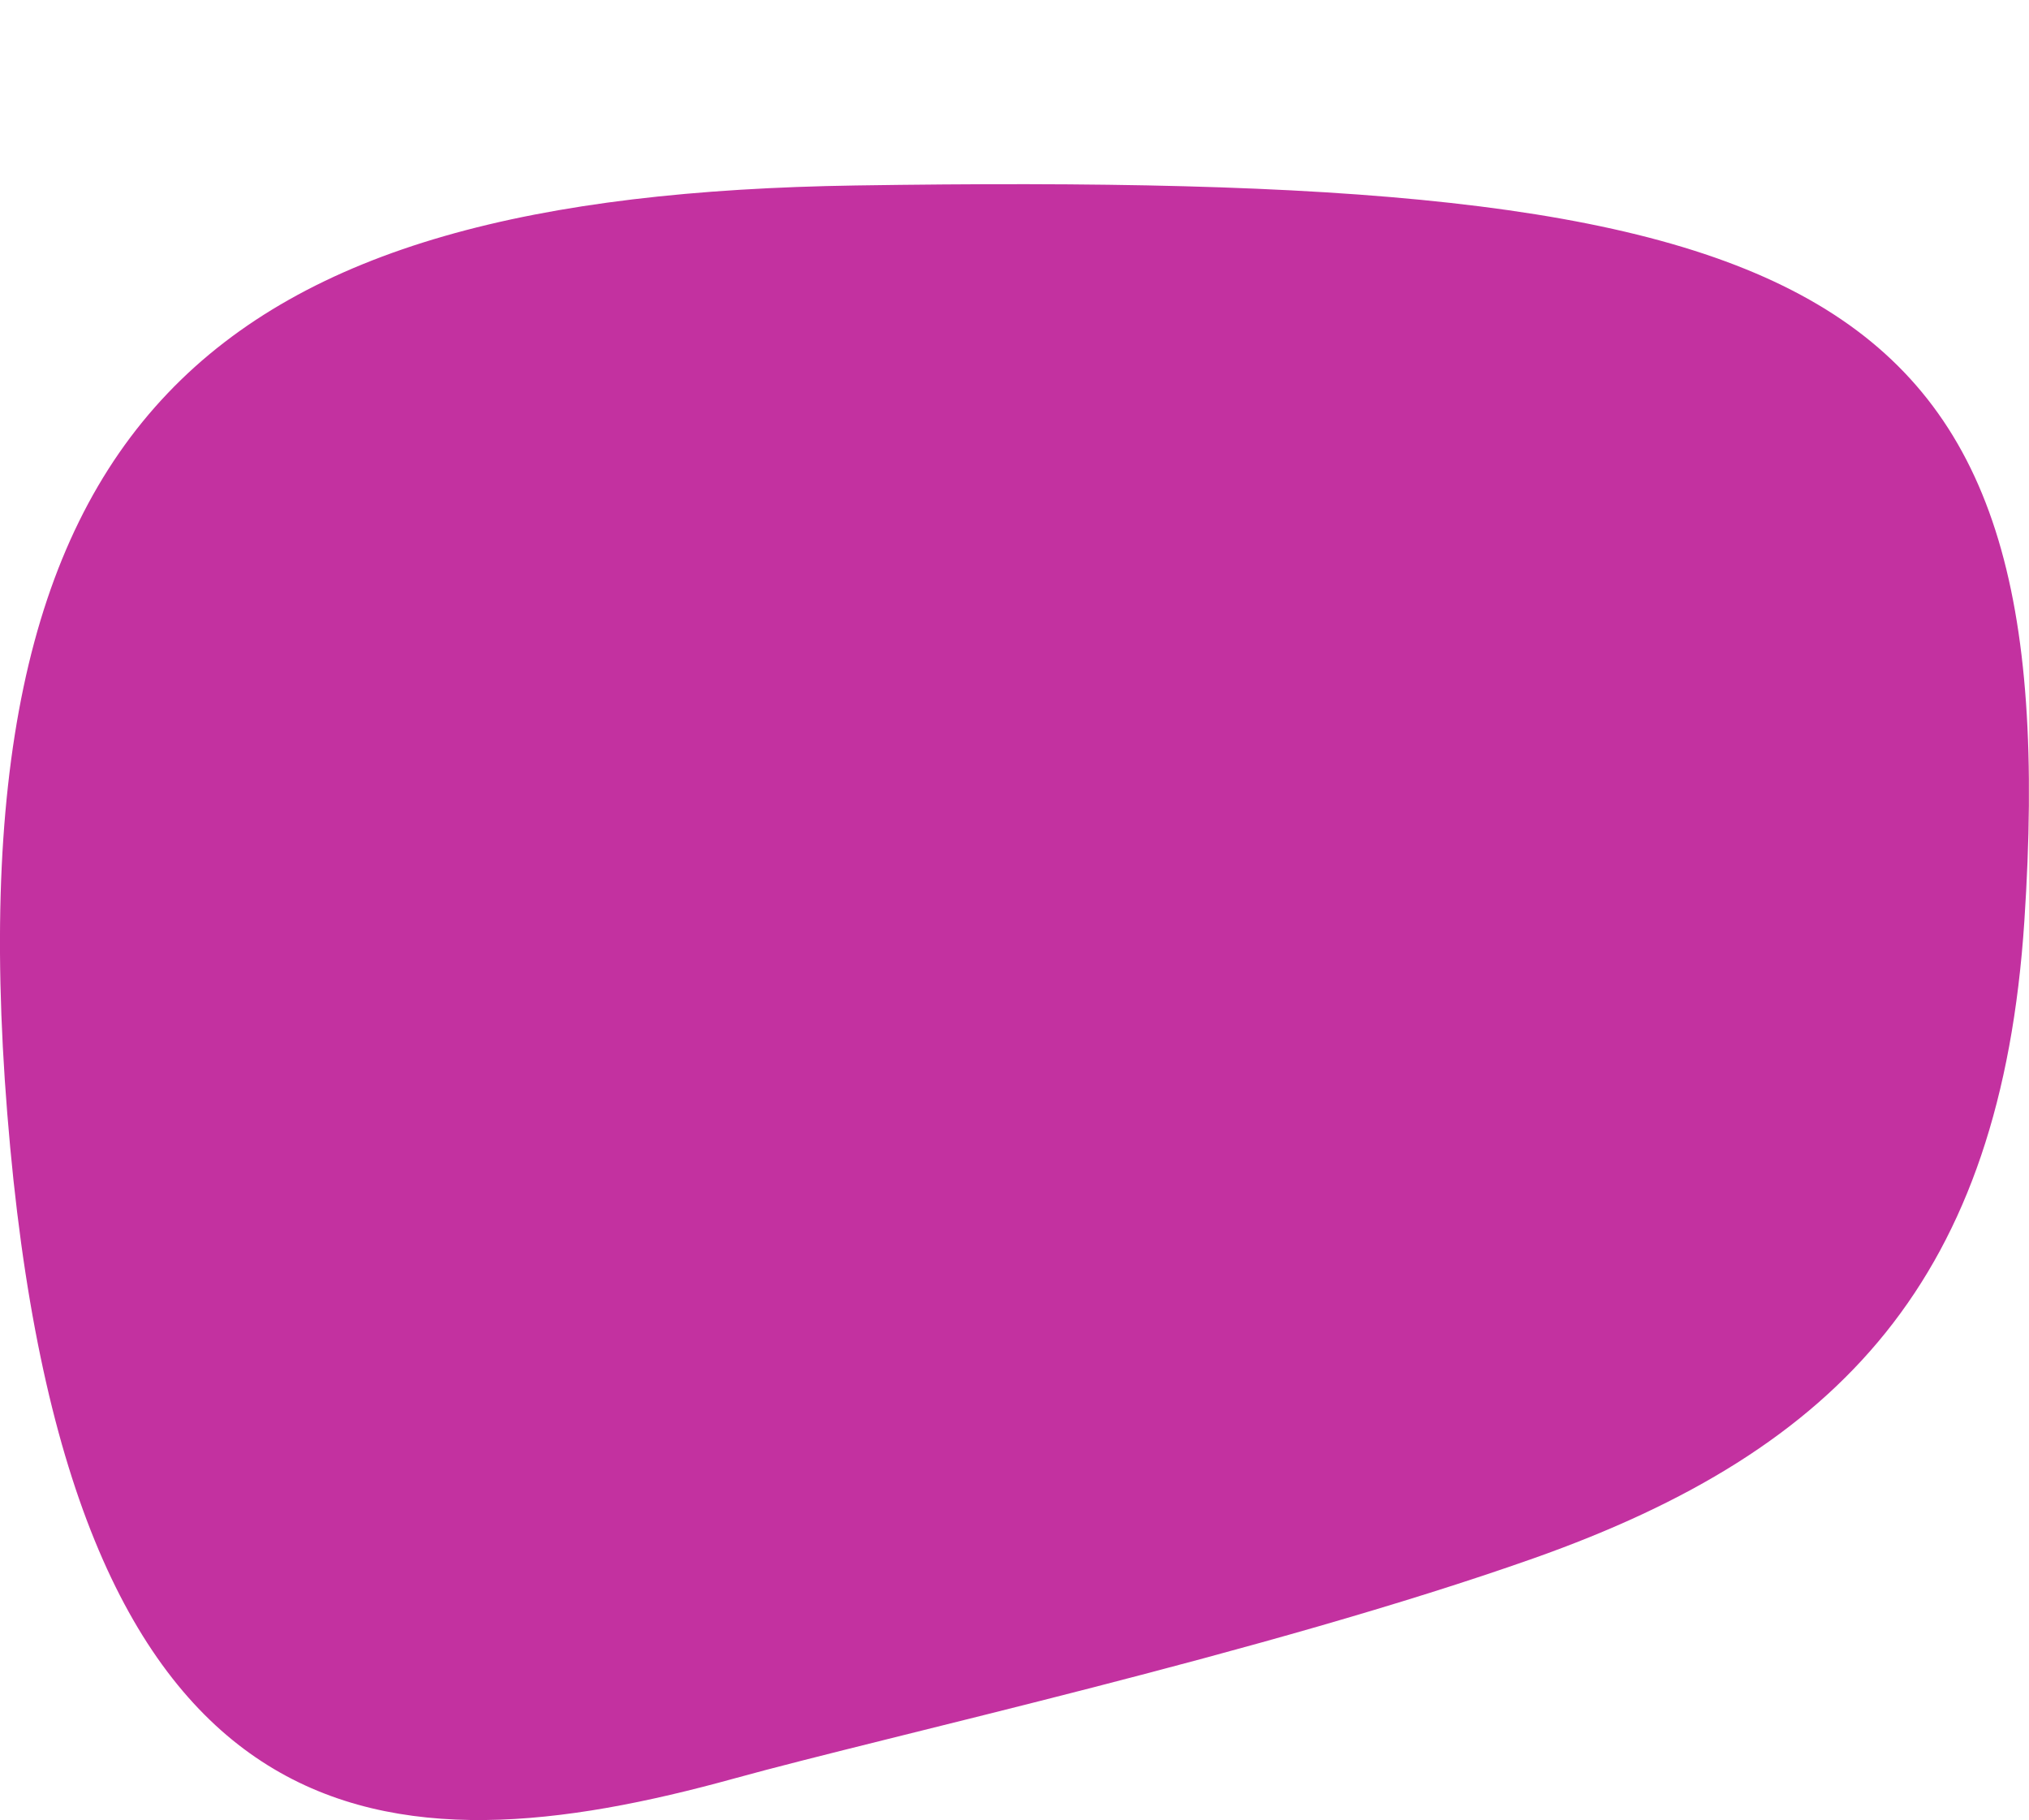<?xml version="1.0" encoding="UTF-8"?>
<svg id="svg1" xmlns="http://www.w3.org/2000/svg" xmlns:svg="http://www.w3.org/2000/svg" version="1.1" viewBox="0 0 201.01 180.27">
  <!-- Generator: Adobe Illustrator 29.5.1, SVG Export Plug-In . SVG Version: 2.1.0 Build 141)  -->
  <defs>
    <style>
      .st0 {
        fill: #c331a0;
      }
    </style>
  </defs>
  <path id="path596" class="st0" d="M72.75,176.15c15.57-4.3,52.71-12.45,79.2-21.81,30.52-10.79,46.27-27.81,48.6-63.11,4.25-64.29-20.29-74.31-115.8-72.86C21.43,19.34-5.77,40.58,1.01,113.64c6.54,70.45,37.61,71.94,71.74,62.51"/>
</svg>